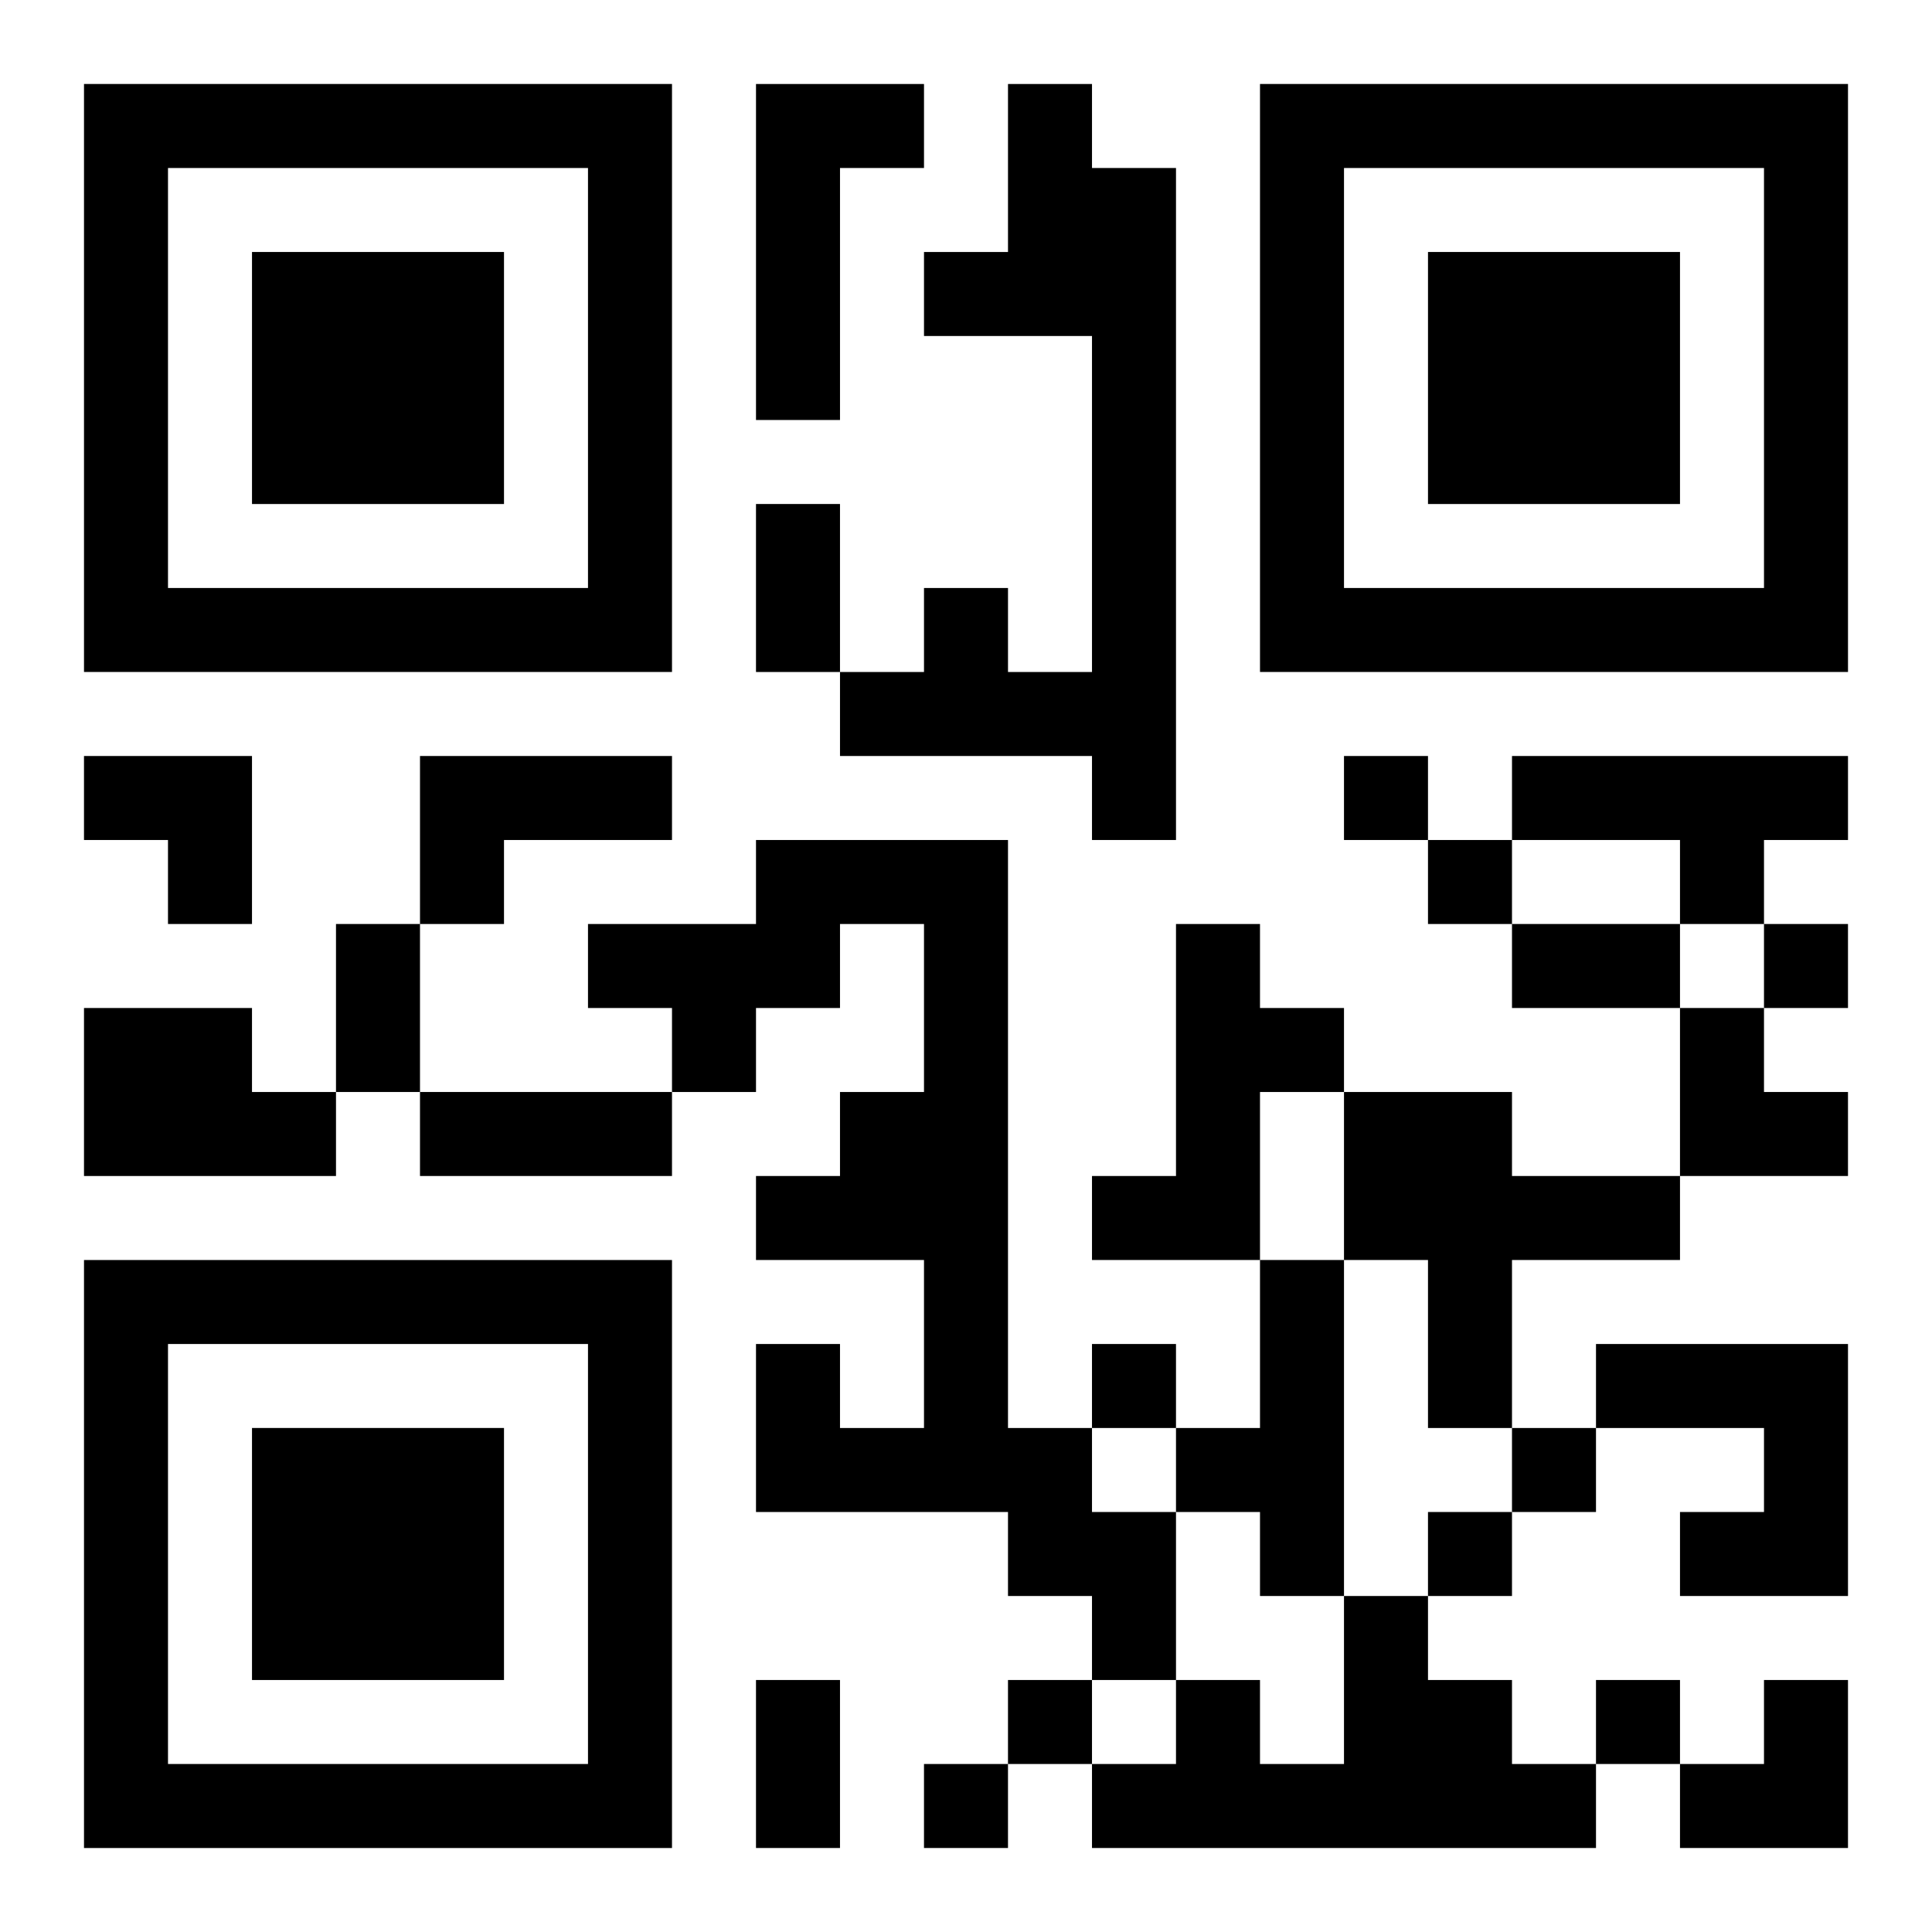 <?xml version="1.0" encoding="UTF-8"?>
<svg width="250" height="250" baseProfile="full" version="1.1" viewBox="-1 -1 23 23" xmlns="http://www.w3.org/2000/svg" xmlns:xlink="http://www.w3.org/1999/xlink"><symbol id="a"><path d="m0 7v7h7v-7h-7zm1 1h5v5h-5v-5zm1 1v3h3v-3h-3z"/></symbol><use y="-7" xlink:href="#a"/><use y="7" xlink:href="#a"/><use x="14" y="-7" xlink:href="#a"/><path d="m8 0h2v1h-1v3h-1v-4m3 0h1v1h1v8h-1v-1h-3v-1h1v-1h1v1h1v-4h-2v-1h1v-2m-7 8h3v1h-2v1h-1v-2m13 0h4v1h-1v1h-1v-1h-2v-1m-9 1h3v7h1v1h1v2h-1v-1h-1v-1h-3v-2h1v1h1v-2h-2v-1h1v-1h1v-2h-1v1h-1v1h-1v-1h-1v-1h2v-1m5 1h1v1h1v1h-1v2h-2v-1h1v-3m-13 1h2v1h1v1h-3v-2m15 1h2v1h2v1h-2v2h-1v-2h-1v-2m-1 2h1v4h-1v-1h-1v-1h1v-2m4 1h3v3h-2v-1h1v-1h-2v-1m-3 3h1v1h1v1h1v1h-6v-1h1v-1h1v1h1v-2m0-10v1h1v-1h-1m1 1v1h1v-1h-1m4 1v1h1v-1h-1m-8 5v1h1v-1h-1m5 1v1h1v-1h-1m-1 1v1h1v-1h-1m-5 2v1h1v-1h-1m7 0v1h1v-1h-1m-8 1v1h1v-1h-1m-2-15h1v2h-1v-2m-5 5h1v2h-1v-2m14 0h2v1h-2v-1m-13 2h3v1h-3v-1m4 7h1v2h-1v-2m-8-11h2v2h-1v-1h-1zm19 3h1v1h1v1h-2zm0 8m1 0h1v2h-2v-1h1z"/></svg>
